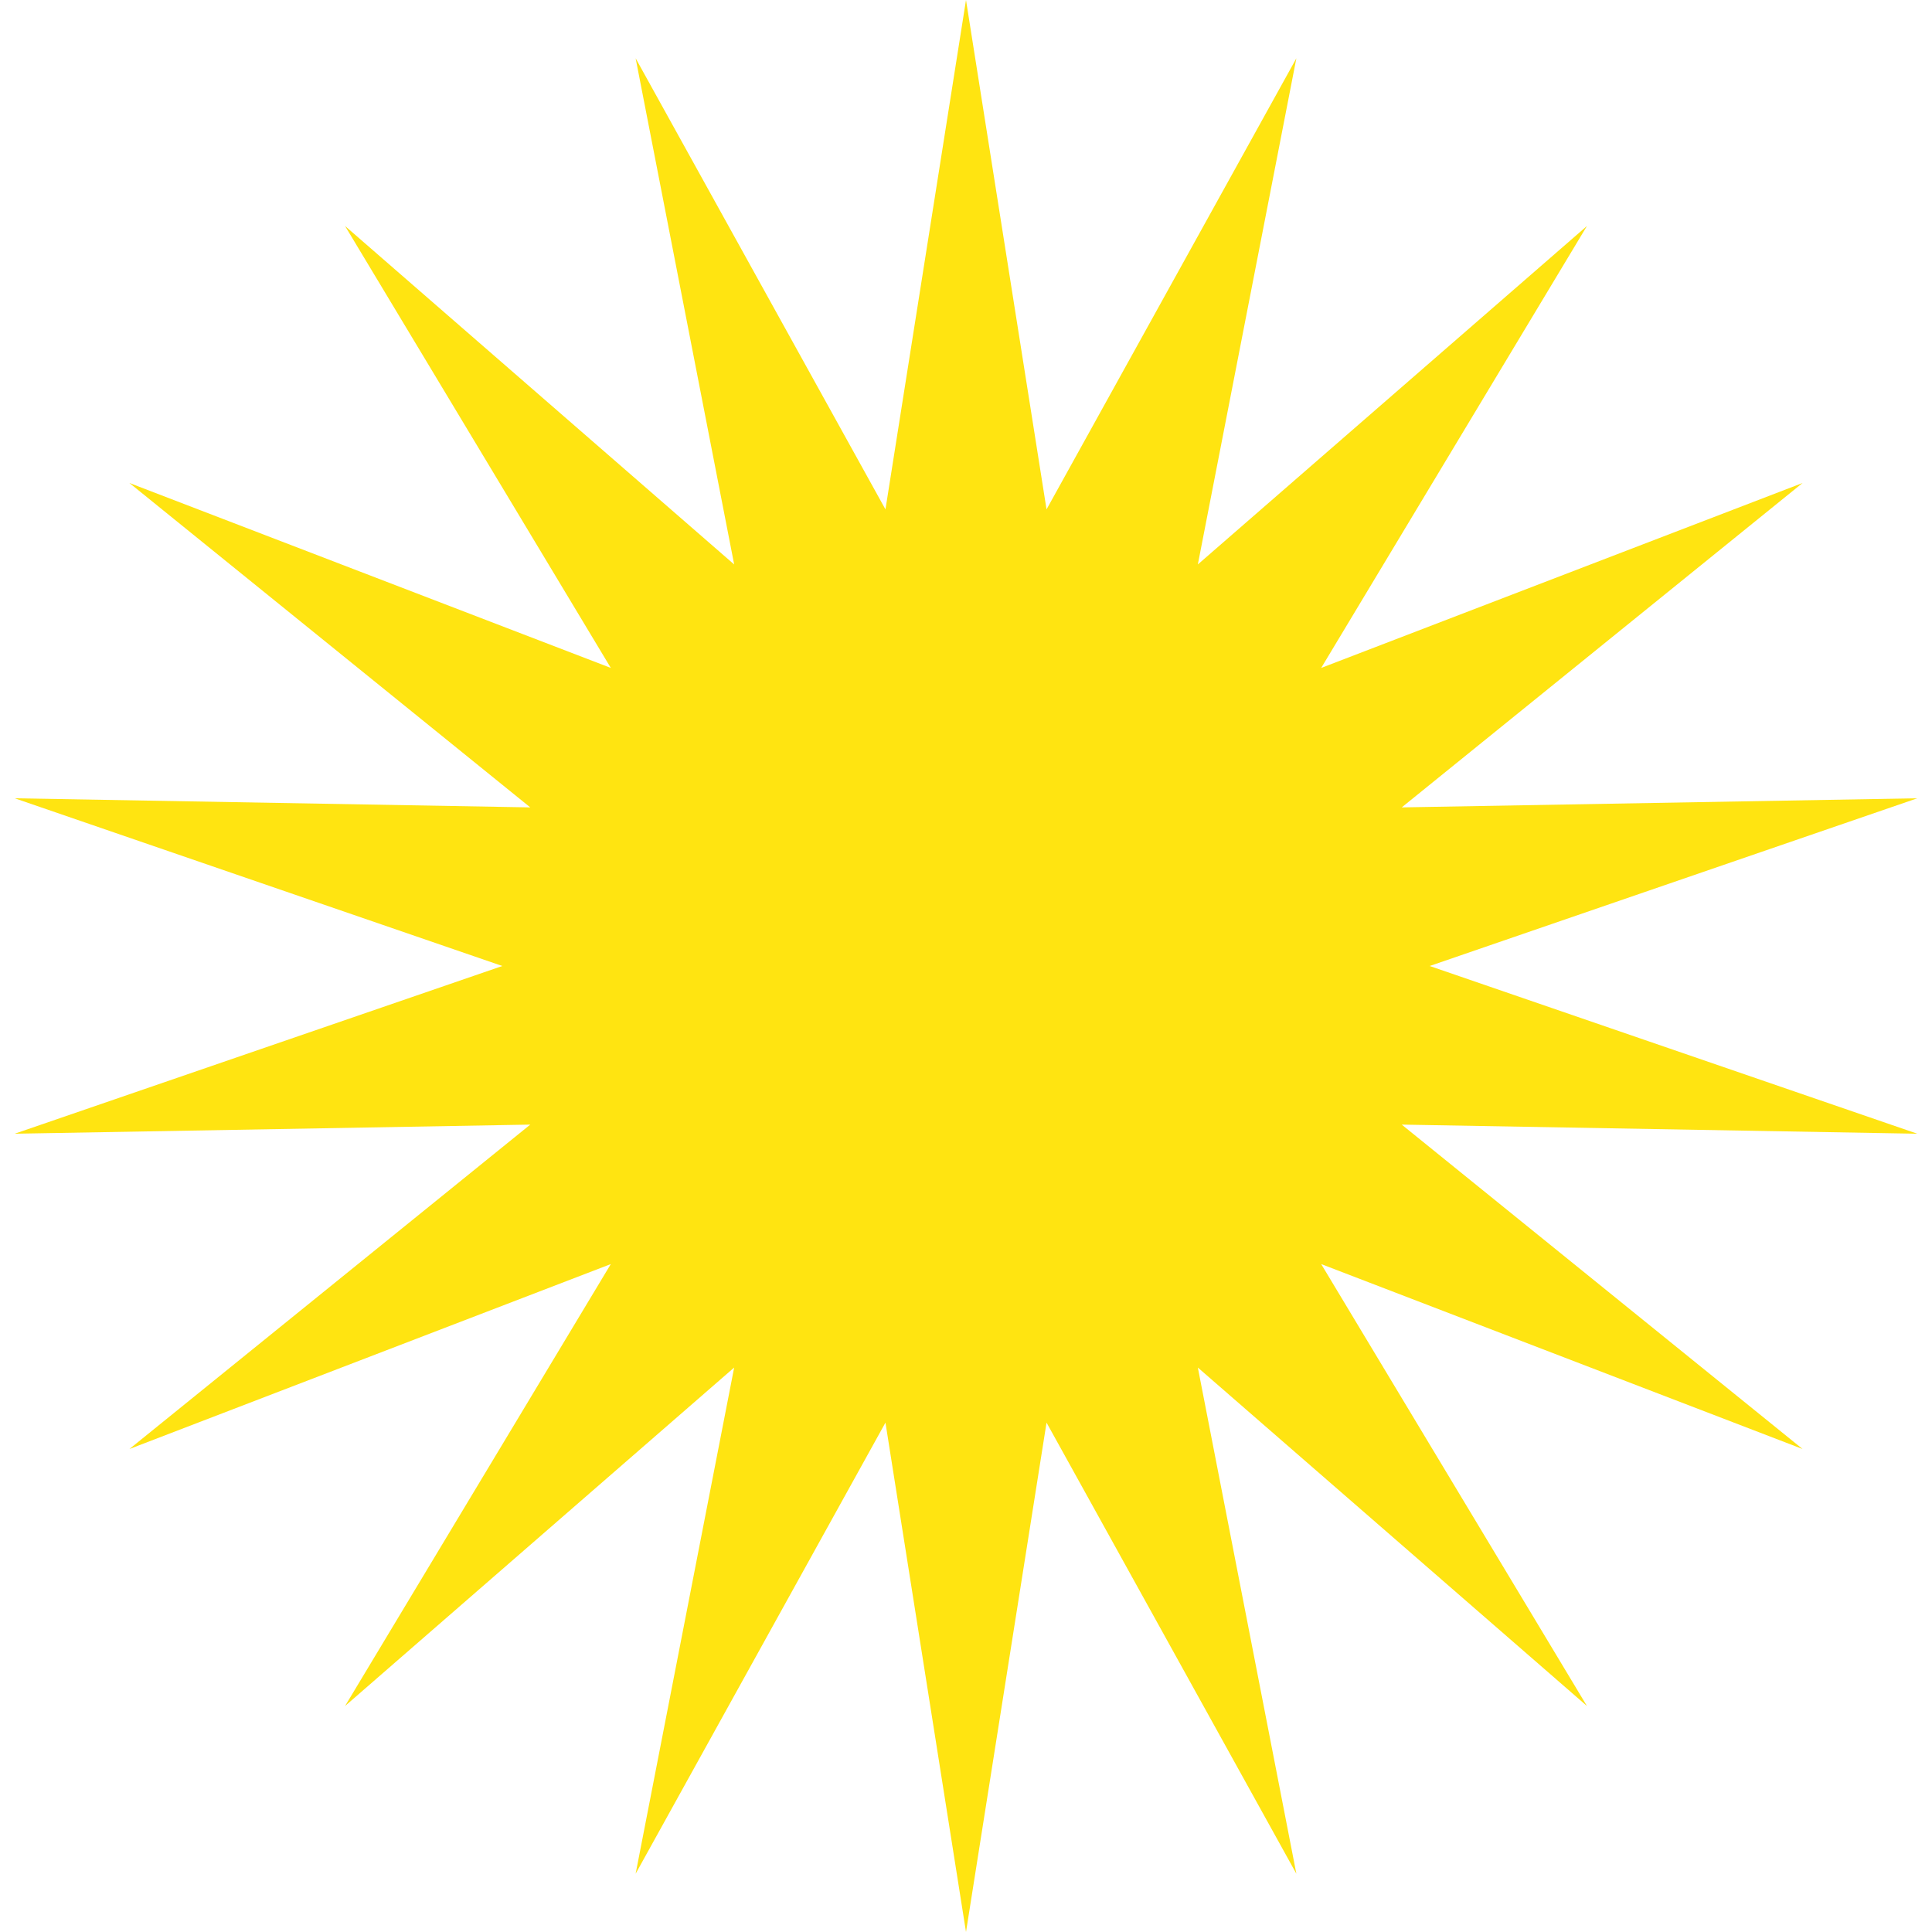 <svg width="32" height="32" viewBox="0 0 32 32" fill="none" xmlns="http://www.w3.org/2000/svg">
<path d="M16 -1.39876e-06L14.666 8.437L10.528 0.965L12.16 9.349L5.715 3.743L10.117 11.063L2.144 8L8.783 13.373L0.243 13.222L8.32 16L0.243 18.778L8.783 18.627L2.144 24L10.117 20.937L5.715 28.257L12.16 22.651L10.528 31.035L14.666 23.563L16 32L17.334 23.563L21.472 31.035L19.84 22.651L26.285 28.257L21.883 20.937L29.856 24L23.217 18.627L31.757 18.778L23.68 16L31.757 13.222L23.217 13.373L29.856 8L21.883 11.063L26.285 3.743L19.84 9.349L21.472 0.965L17.334 8.437L16 -1.39876e-06Z" fill="#FFE411"/>
</svg>
